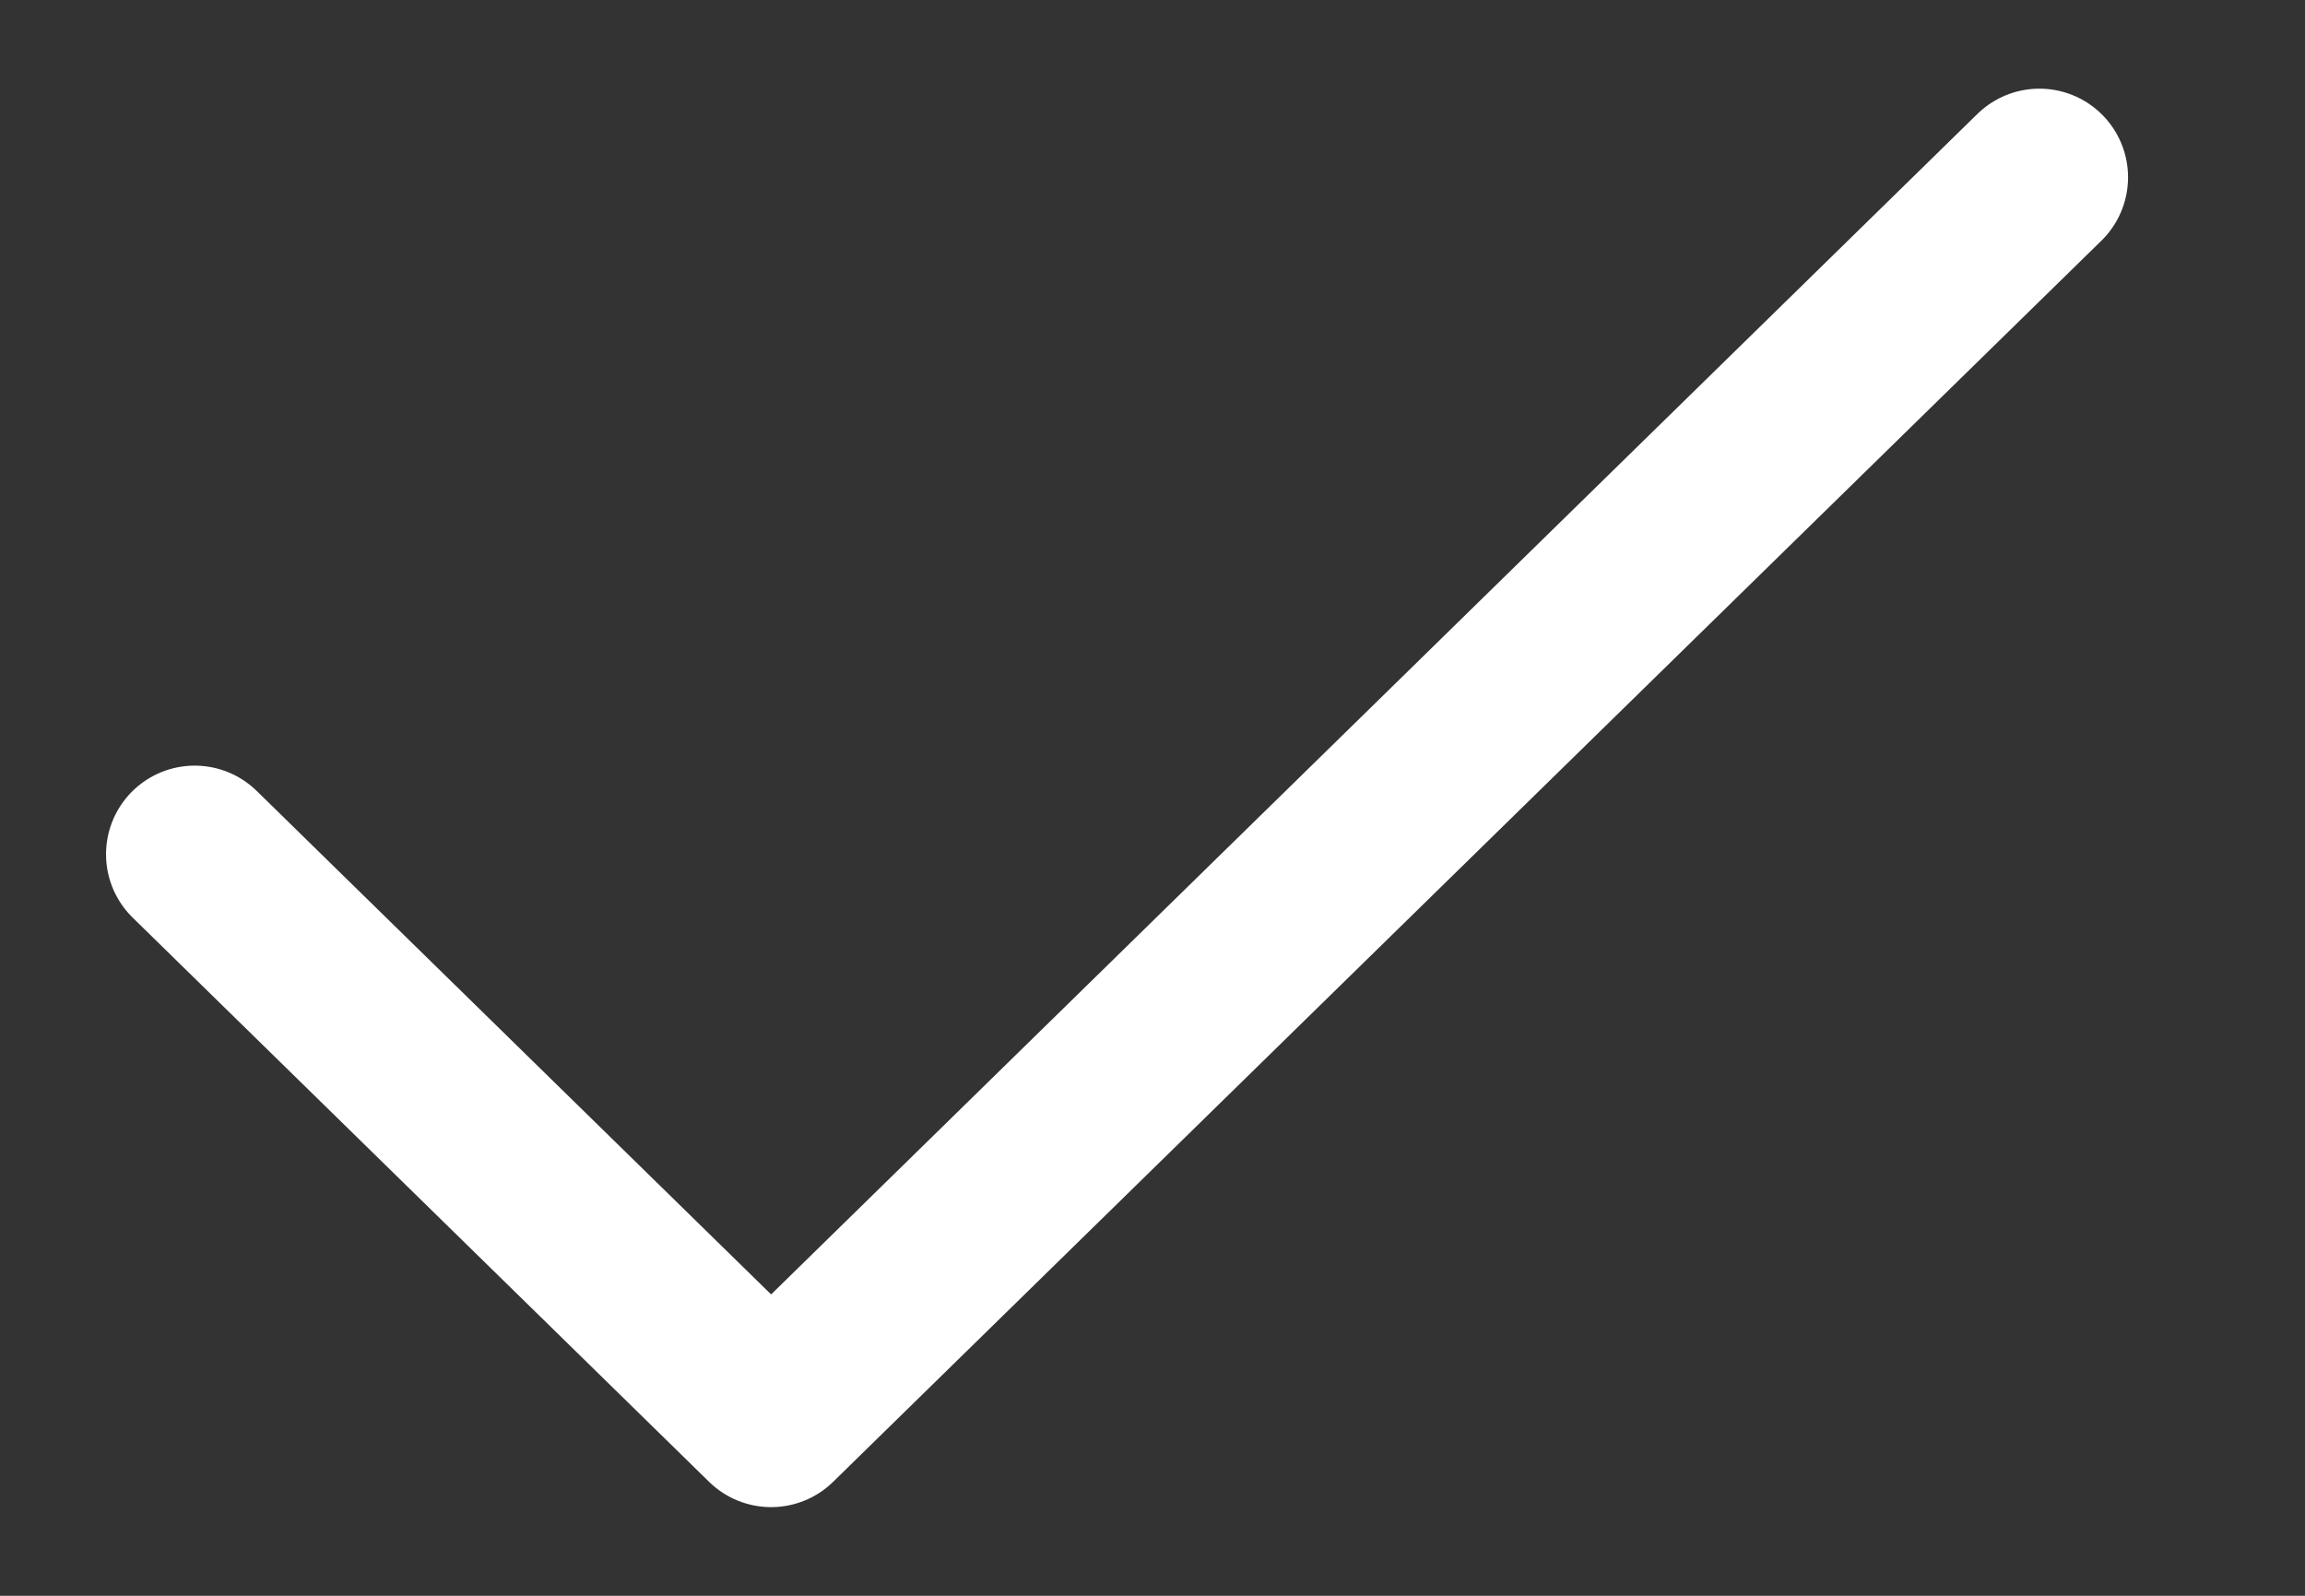 <svg width="13" height="9" viewBox="0 0 13 9" fill="none" xmlns="http://www.w3.org/2000/svg">
<rect x="0" y="0" width="13" height="9" fill="#333333" stroke="none"/>
<path d="M11.502 1L4.349 8L1.098 4.818" stroke="white" stroke-linecap="round" stroke-linejoin="round"/>
</svg>
